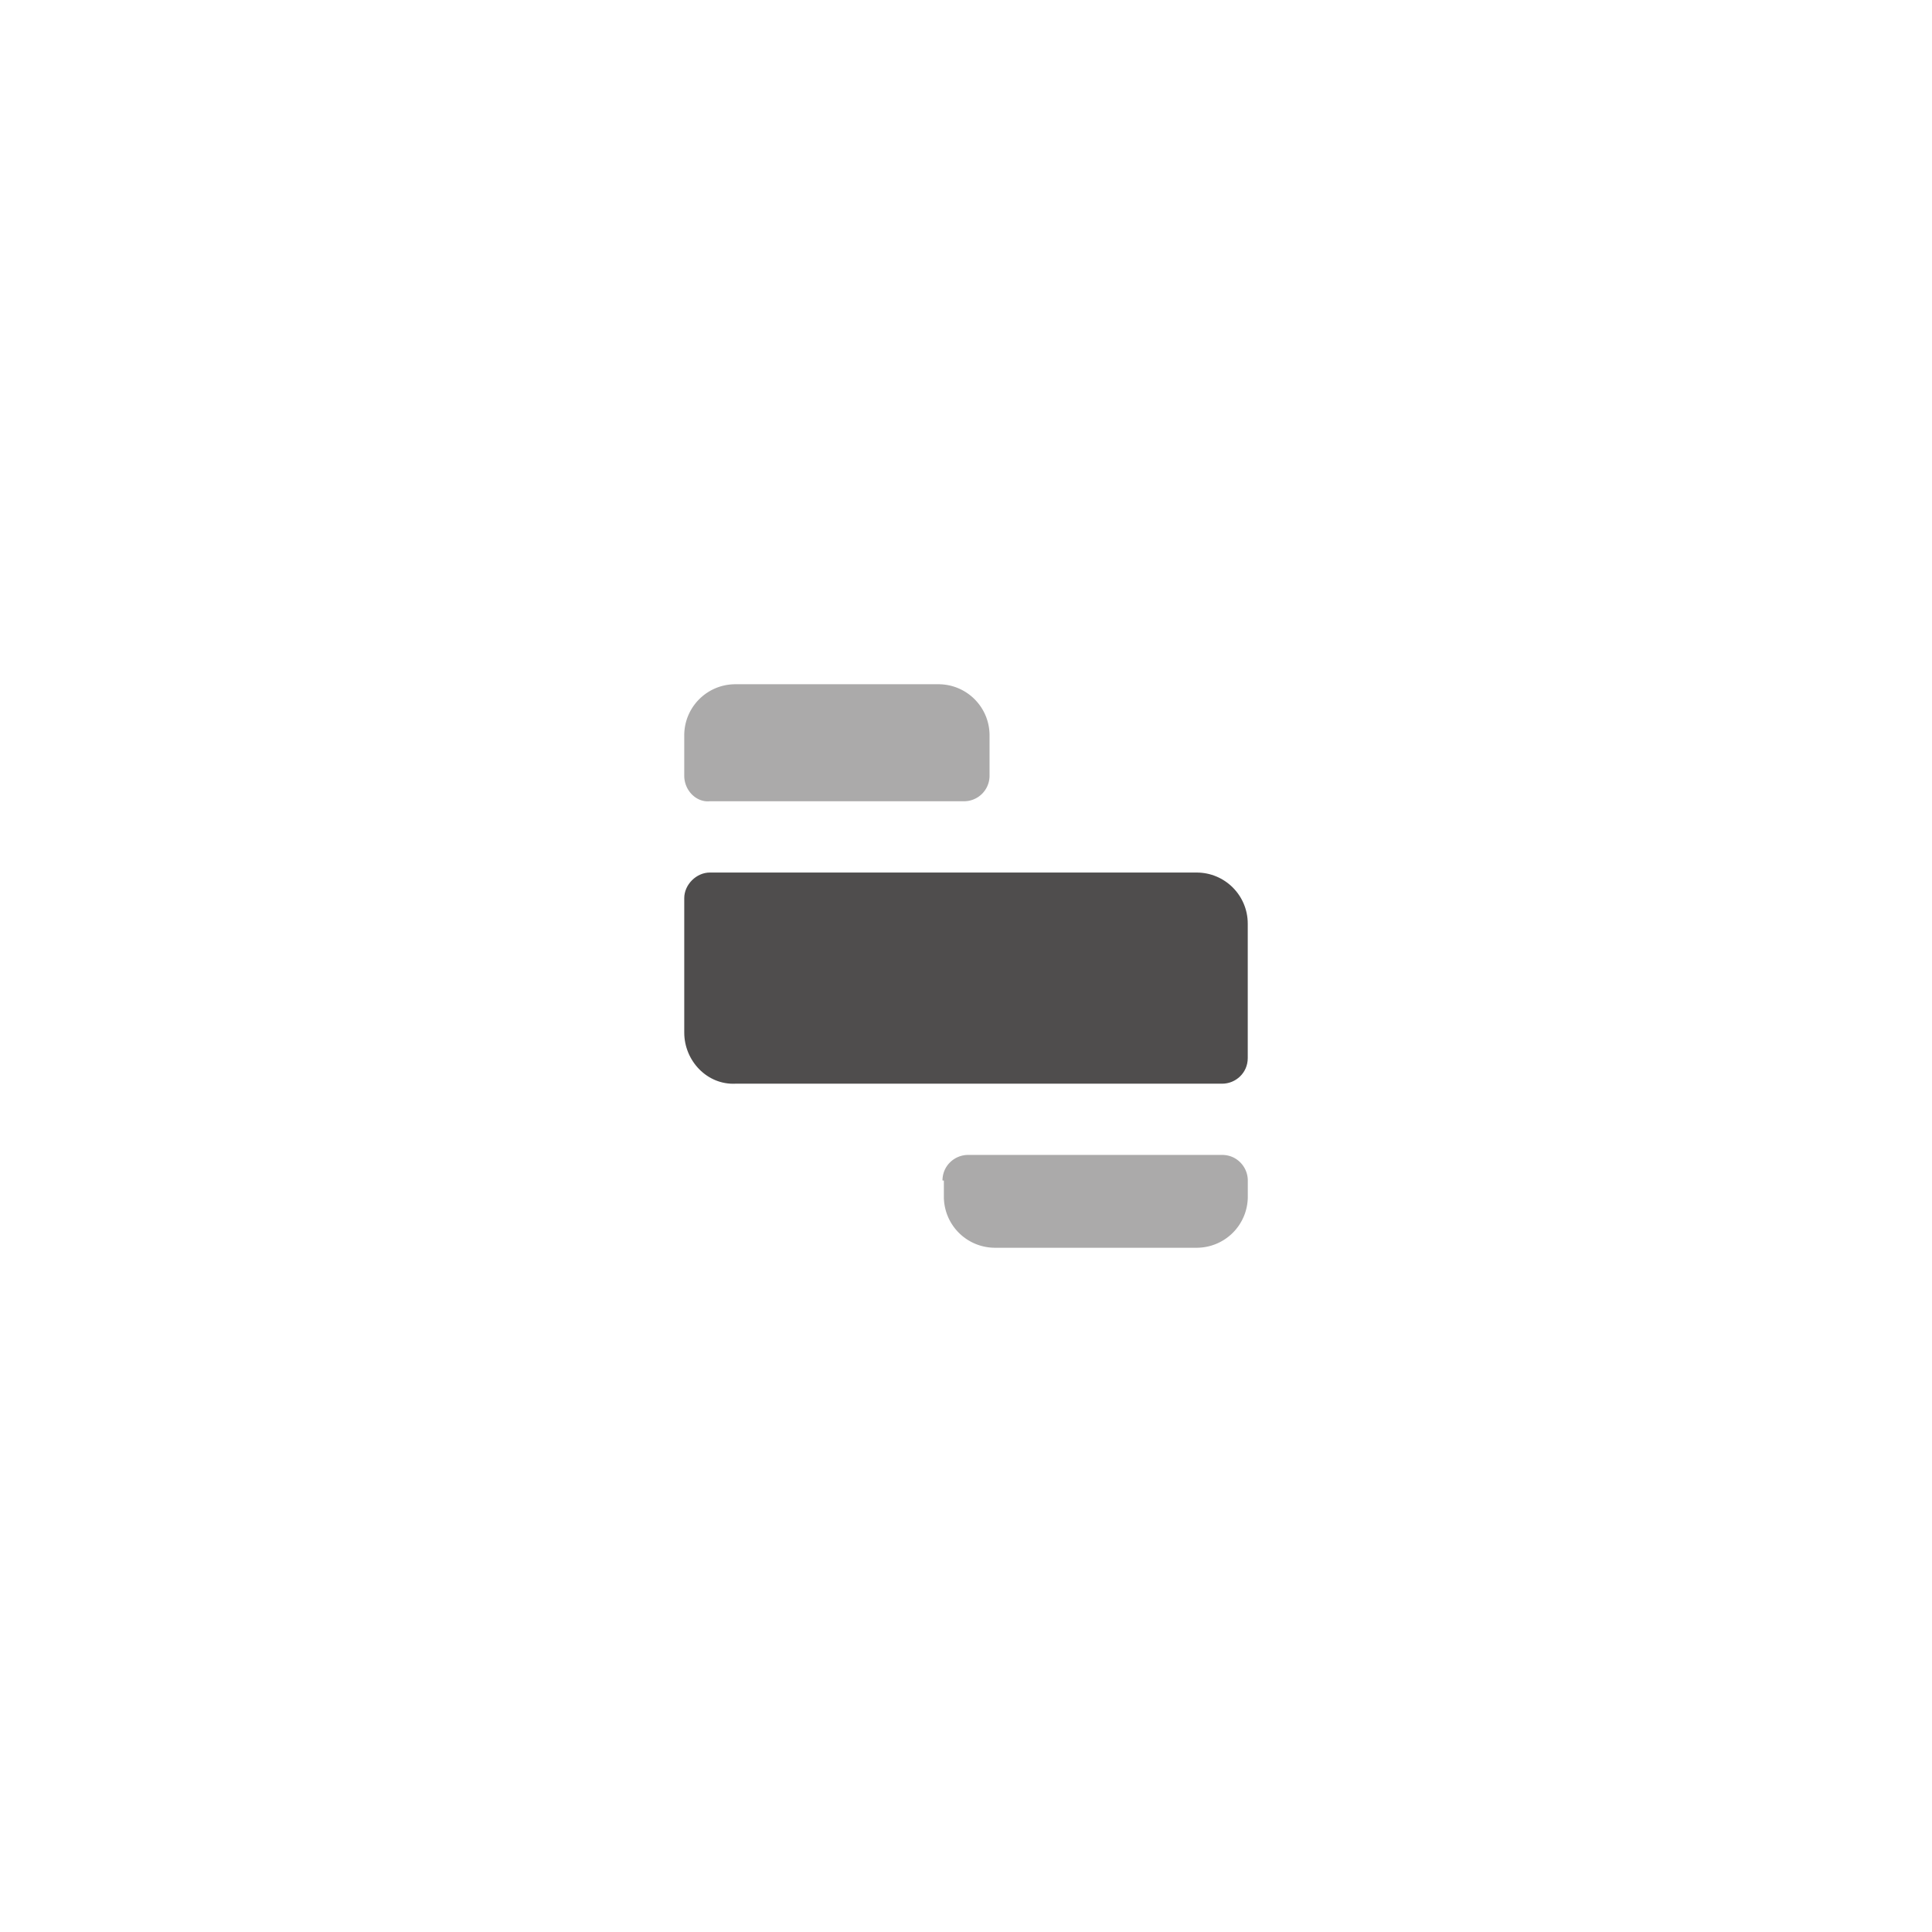 <svg xmlns="http://www.w3.org/2000/svg" width="48" height="48" fill="none"><path fill="#fff" d="M0 0h48v48H0z"/><g fill="#0B0909" opacity=".72"><path d="M17 18.27c0-.702.568-1.27 1.27-1.27h5.045c.702 0 1.27.568 1.27 1.27v1.002a.634.634 0 0 1-.635.635h-6.315c-.334.033-.635-.267-.635-.635z" opacity=".48"/><path d="M17 22.313c0-.334.3-.635.635-.635H29.73c.702 0 1.27.568 1.27 1.27v3.34c0 .368-.3.636-.635.636H18.27c-.702.033-1.27-.569-1.27-1.27z"/><path d="M23.416 29.33c0-.368.3-.636.635-.636h6.315c.367 0 .635.301.635.635v.401A1.27 1.27 0 0 1 29.73 31h-5.01a1.27 1.27 0 0 1-1.27-1.27v-.4z" opacity=".48"/></g></svg>
